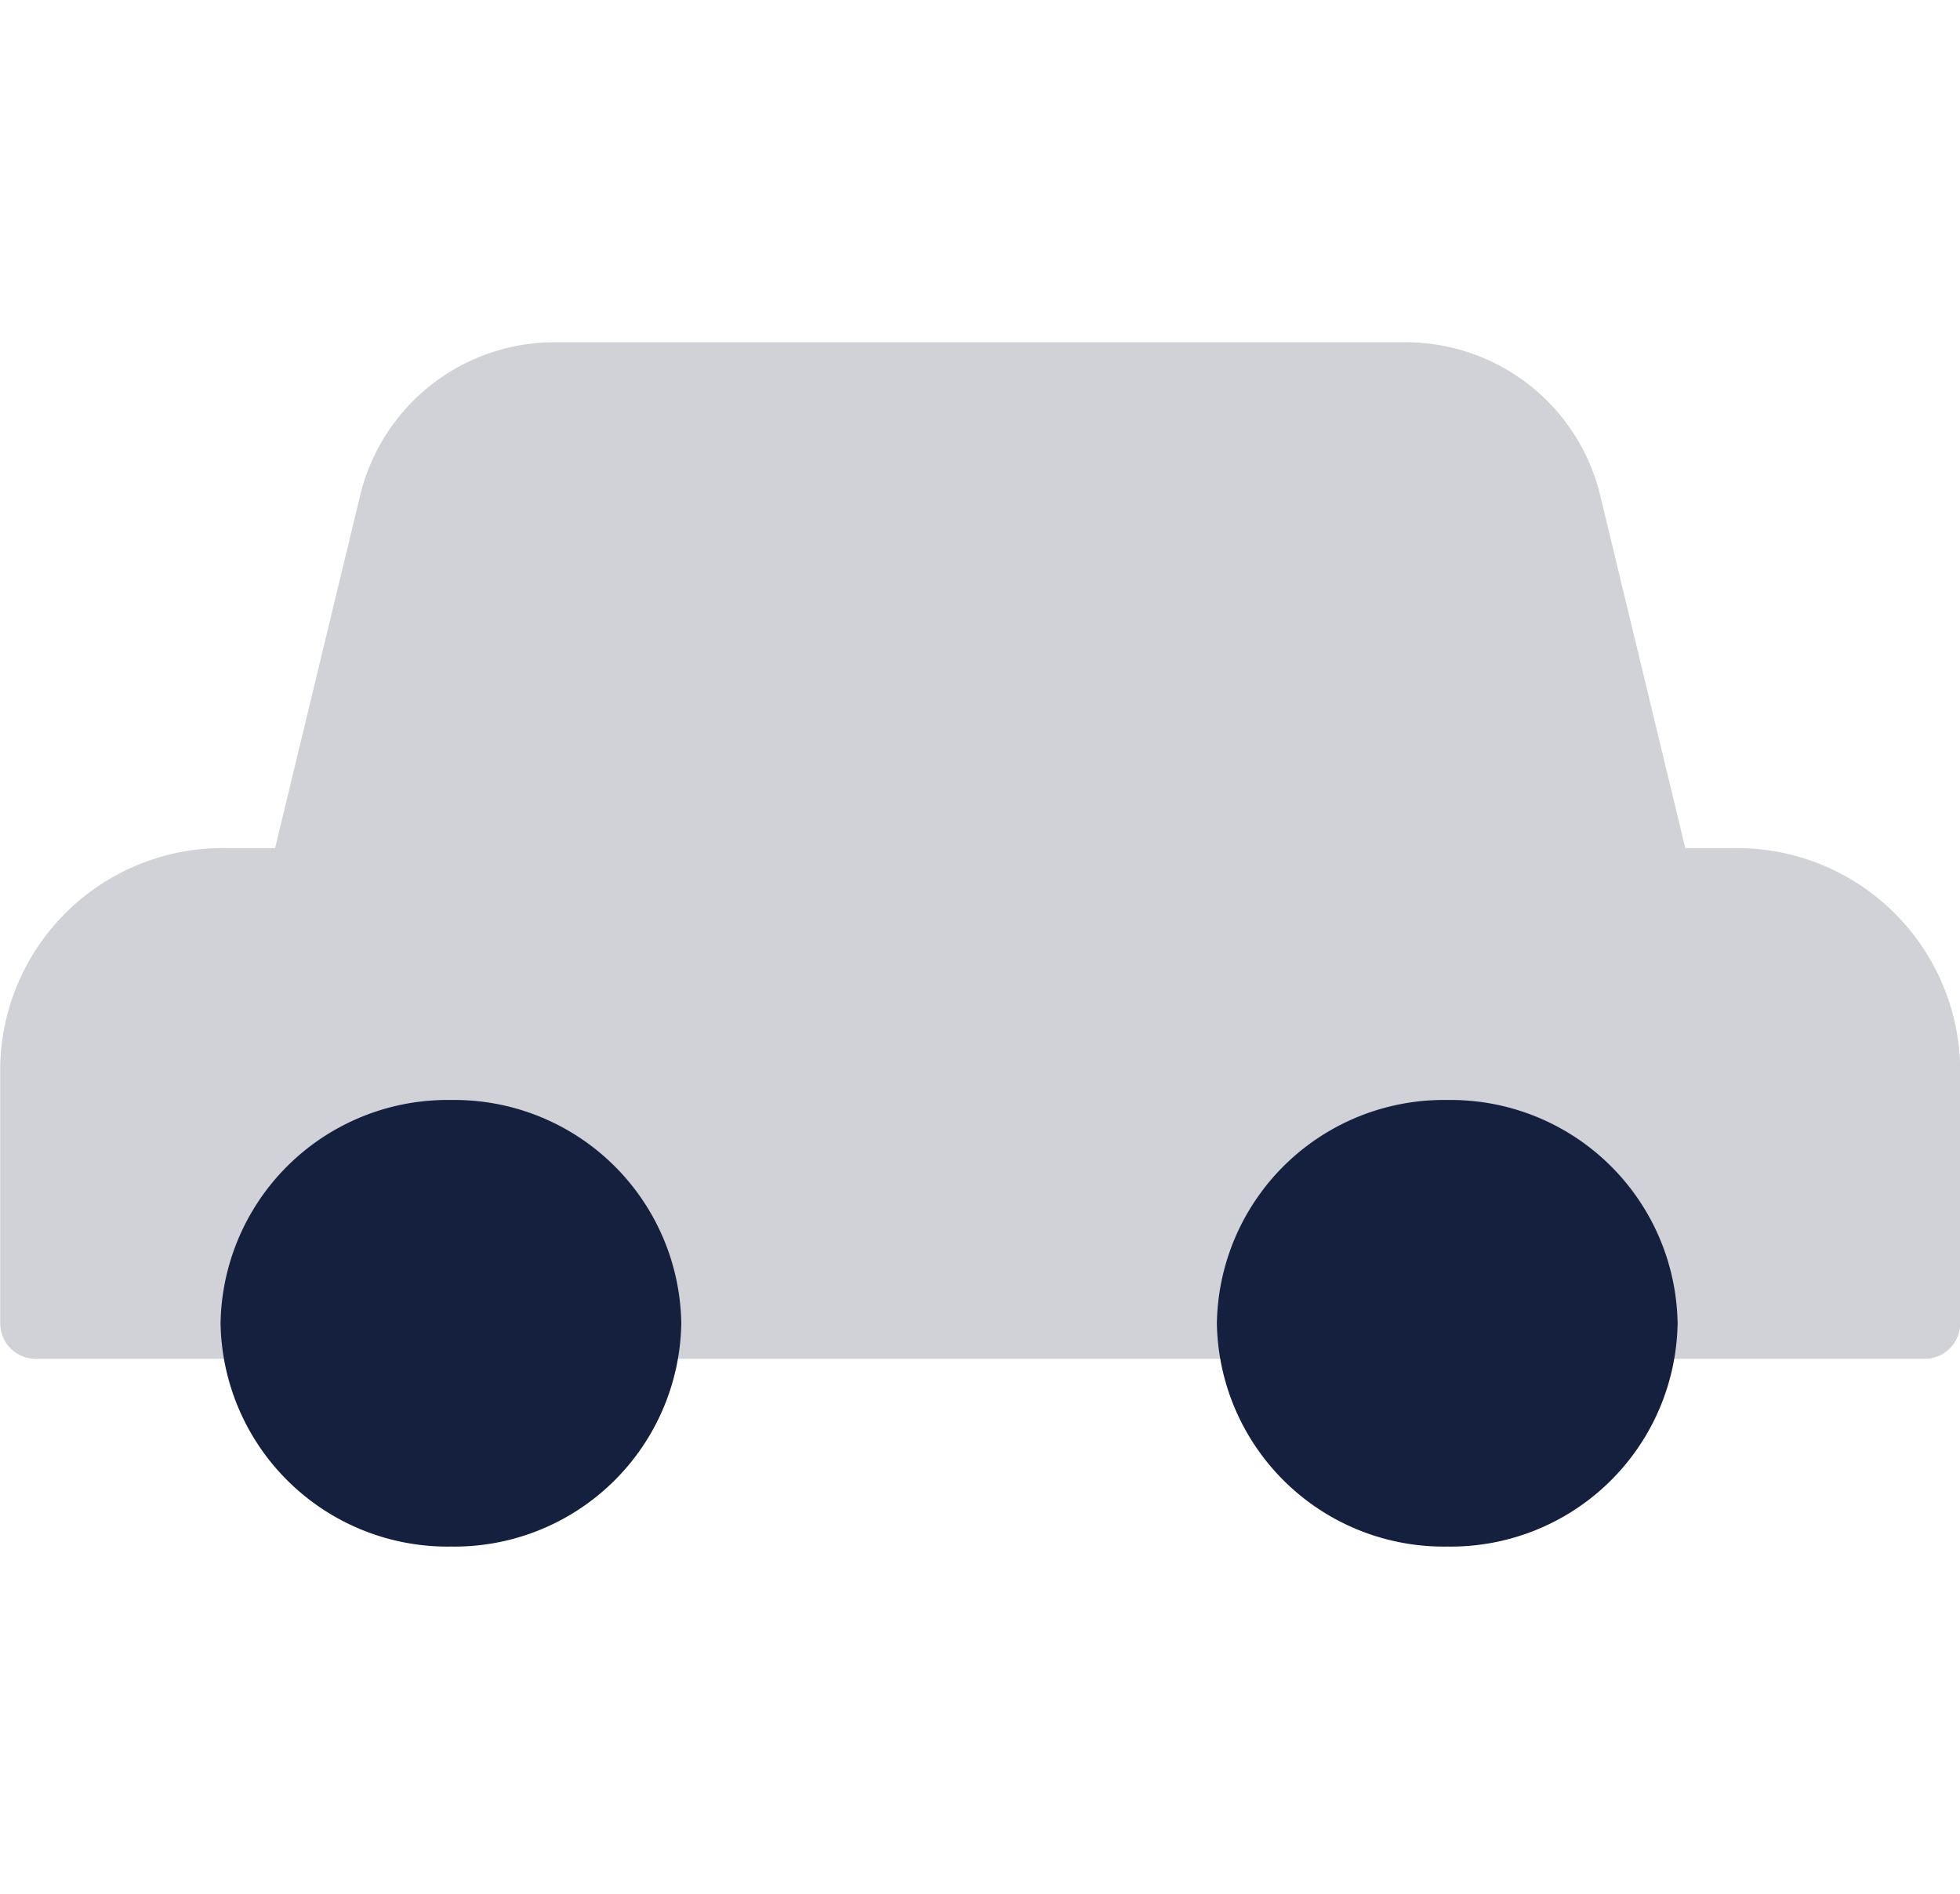 <svg xmlns="http://www.w3.org/2000/svg" width="41.399" height="40" viewBox="0 0 41.399 40">
  <defs>
    <style>
      .cls-1 {
        fill: none;
      }

      .cls-2 {
        fill: #d0d2d8;
        stroke: #d0d2d8;
      }

      .cls-2, .cls-3 {
        stroke-linecap: round;
        stroke-linejoin: round;
        stroke-width: 1.5px;
      }

      .cls-3 {
        fill: #15203e;
        stroke: #15203e;
      }
    </style>
  </defs>
  <g id="_12" data-name="12" transform="translate(-6495.25 -1499)">
    <rect id="사각형_301" data-name="사각형 301" class="cls-1" width="40" height="40" transform="translate(6496 1499)"/>
    <g id="그룹_313" data-name="그룹 313" transform="translate(6496 1506.98)">
      <path id="패스_1262" data-name="패스 1262" class="cls-2" d="M1645.4,727.744h-1.624l-1.948-8.076a3.477,3.477,0,0,0-3.411-2.609h-17.887a3.475,3.475,0,0,0-3.411,2.609l-1.948,8.076h-1.624a3.95,3.95,0,0,0-4.023,3.878v5.41h4.659a4.119,4.119,0,0,1,8.233,0h12.812a4.118,4.118,0,0,1,8.231,0h5.964v-5.41A3.965,3.965,0,0,0,1645.4,727.744Z" transform="translate(-1609.52 -717.059)"/>
      <path id="합치기_5" data-name="합치기 5" class="cls-3" d="M0,3.967A4.043,4.043,0,0,1,4.118,0,4.042,4.042,0,0,1,8.231,3.967h0A4.043,4.043,0,0,1,4.118,7.933,4.045,4.045,0,0,1,0,3.967Z" transform="translate(4.659 16.006)"/>
      <path id="합치기_4" data-name="합치기 4" class="cls-3" d="M0,3.967A4.043,4.043,0,0,1,4.118,0,4.042,4.042,0,0,1,8.231,3.967,4.042,4.042,0,0,1,4.118,7.933,4.043,4.043,0,0,1,0,3.967Z" transform="translate(25.703 16.006)"/>
    </g>
  </g>
</svg>
